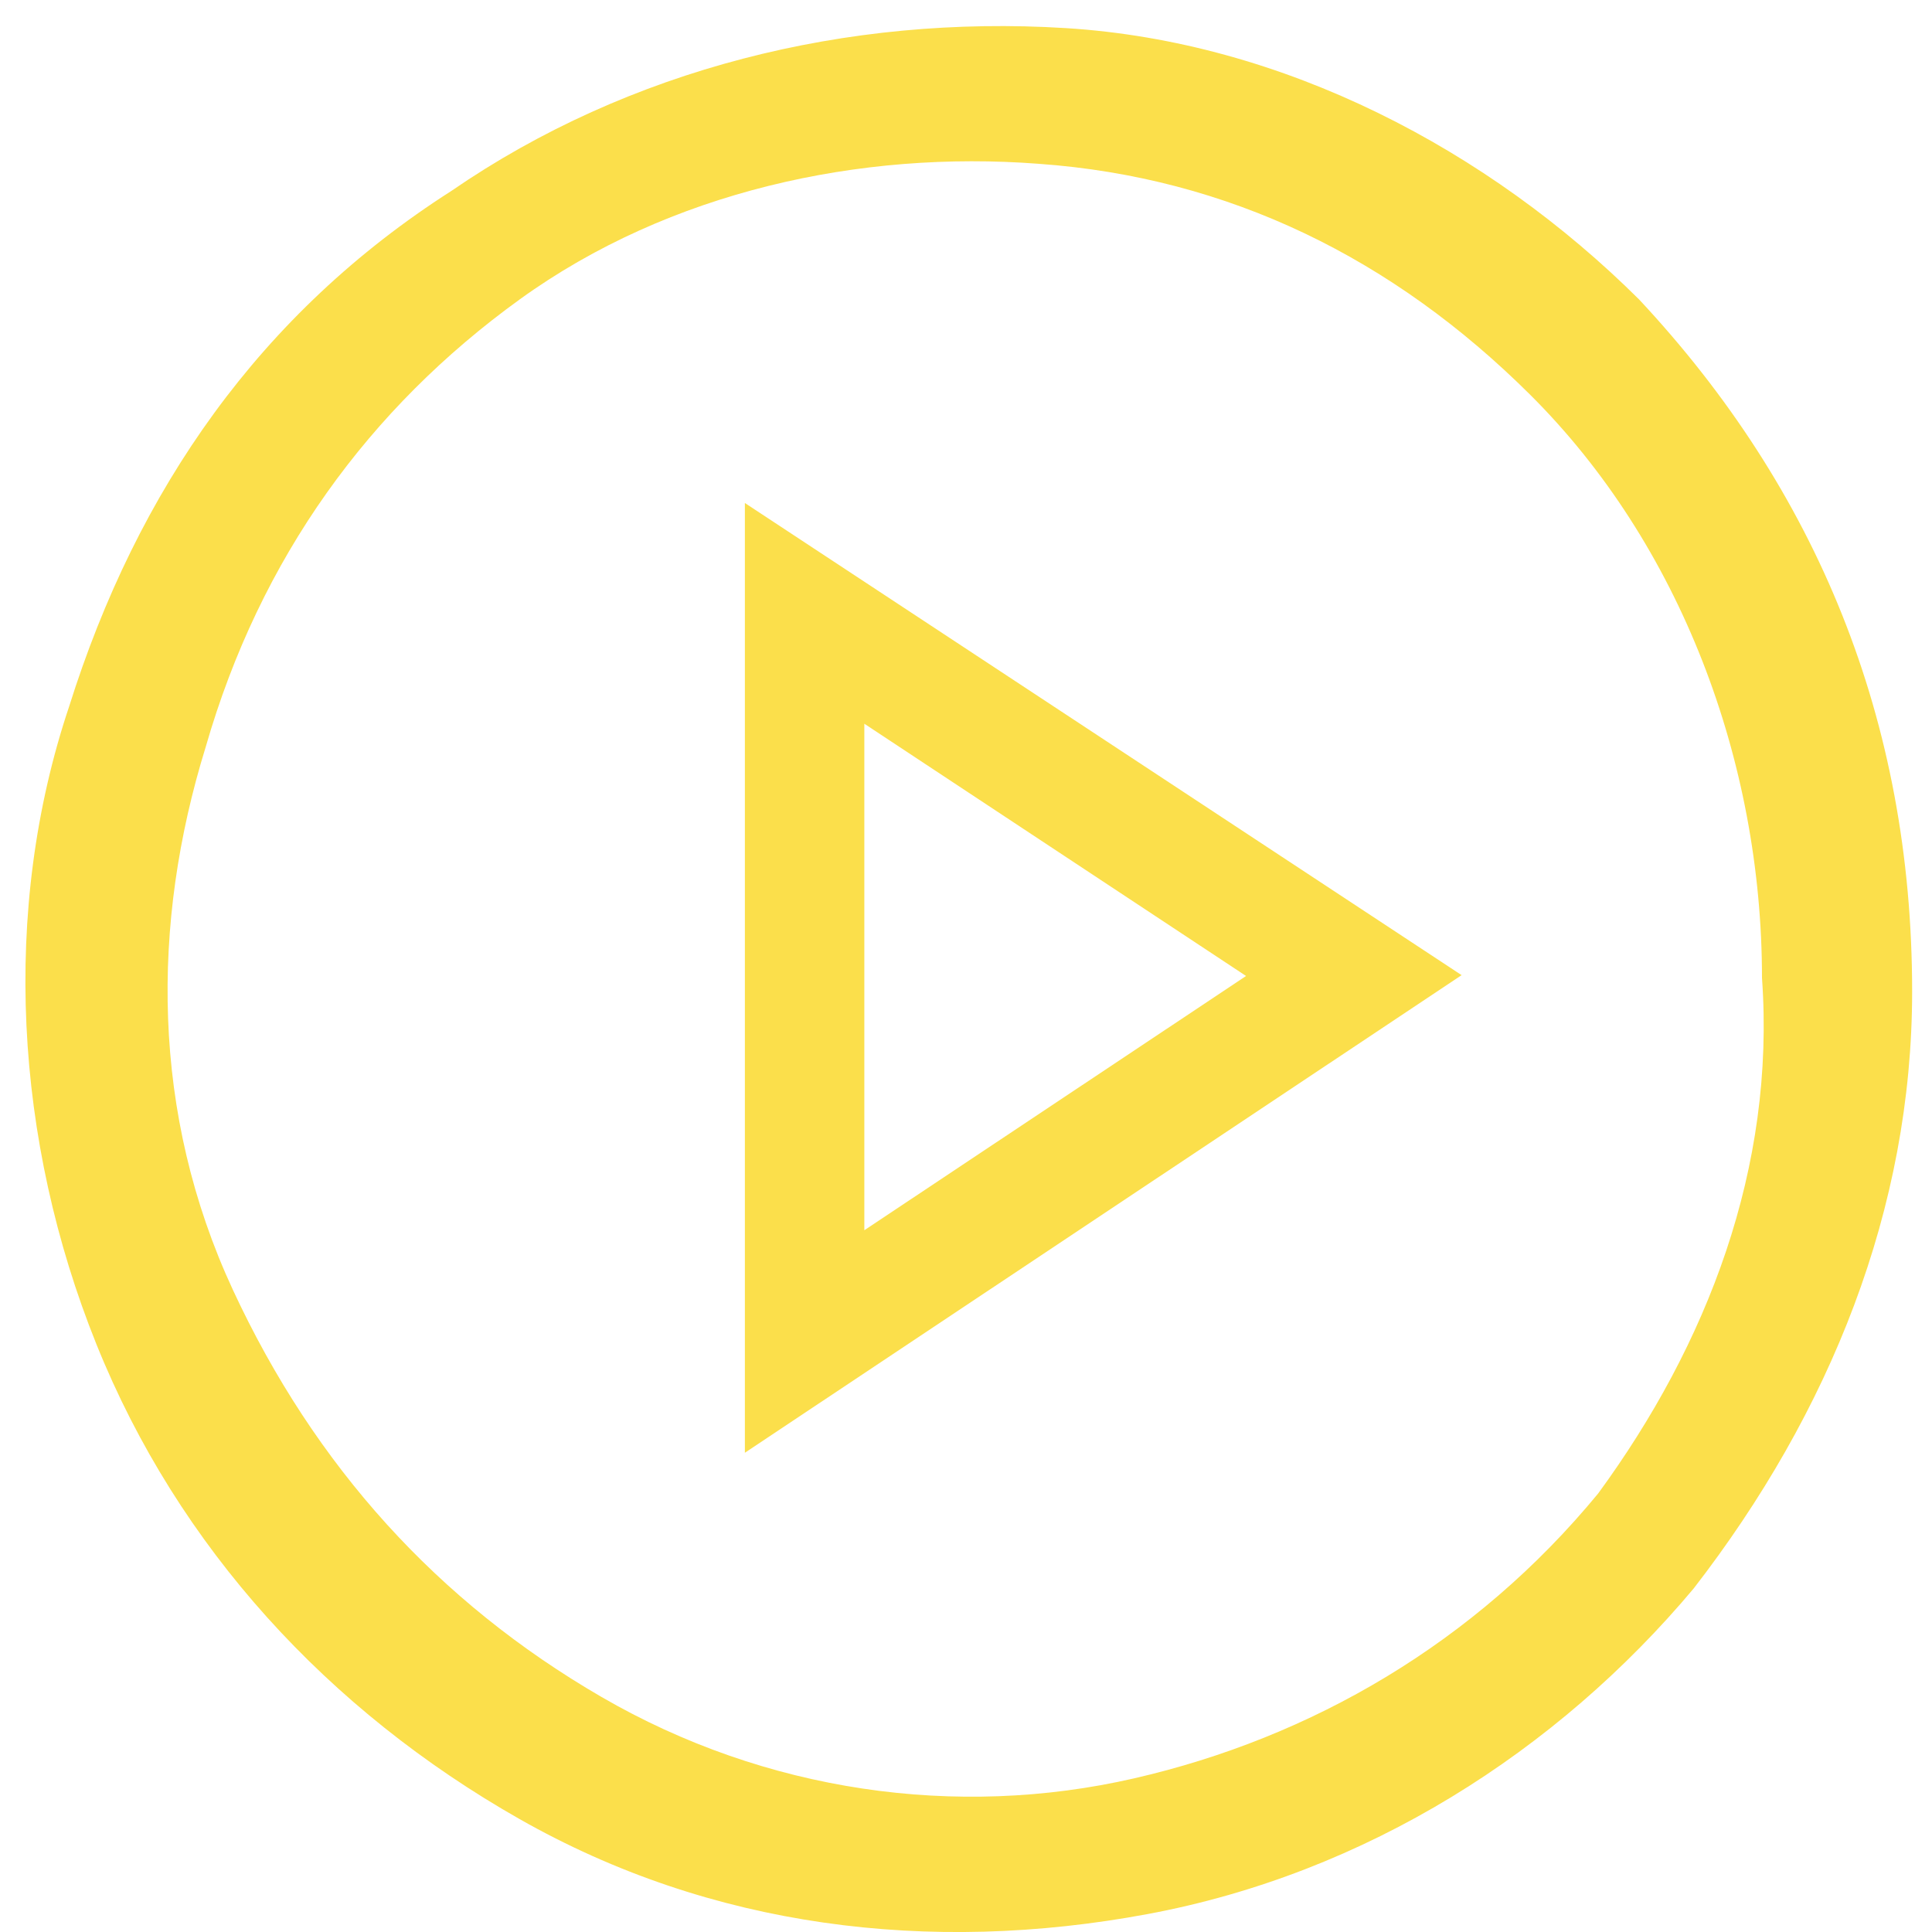 <?xml version="1.0" encoding="UTF-8"?>
<svg width="53px" height="53px" viewBox="0 0 53 53" version="1.1" xmlns="http://www.w3.org/2000/svg" xmlns:xlink="http://www.w3.org/1999/xlink">
    <!-- Generator: Sketch 64 (93537) - https://sketch.com -->
    <title>codicon-play-circle</title>
    <desc>Created with Sketch.</desc>
    <g id="Desktop" stroke="none" stroke-width="1" fill="none" fill-rule="evenodd">
        <g id="Homepage" transform="translate(-359, -1778)" fill-rule="nonzero">
            <g id="Video-Feature" transform="translate(310, 1272)">
                <g id="Group-11">
                    <g id="codicon-play-circle" transform="translate(46, 503)">
                        <g id="Icon" transform="translate(3.582, 3.582)" fill="#fbdf4b">
                            <g id="Icon-Group">
                                <path d="M28.653,0.189 C34.646,0.561 40.263,3.539 44.383,7.633 C49.252,12.844 51.873,19.172 51.873,26.616 C51.873,32.571 49.626,38.155 45.881,42.993 C42.136,47.46 36.893,50.81 30.901,51.926 C24.908,53.043 18.916,52.299 13.673,49.321 C8.43,46.343 4.31,41.877 2.063,36.294 C-0.184,30.71 -0.559,24.383 1.314,18.8 C3.187,12.844 6.557,8.006 11.8,4.656 C16.669,1.306 22.661,-0.183 28.653,0.189 Z M30.526,48.204 C35.395,47.088 39.889,44.482 43.26,40.388 C46.256,36.294 48.128,31.455 47.754,26.244 C47.754,20.289 45.507,14.333 41.387,10.239 C37.642,6.517 33.148,4.284 27.904,3.911 C23.036,3.539 17.793,4.656 13.673,7.633 C9.553,10.611 6.557,14.705 5.059,19.916 C3.561,24.755 3.561,29.966 5.808,34.805 C8.055,39.643 11.426,43.365 15.92,45.971 C20.414,48.576 25.657,49.321 30.526,48.204 L30.526,48.204 Z" id="Icon-Shape"></path>
                                <path d="M19.852,13.217 L39.514,26.169 L19.852,39.271 L19.852,13.217 Z M23.129,33.167 L33.601,26.192 L23.129,19.272 L23.129,33.163 L23.129,33.167 Z" id="Icon-Shape"></path>
                            </g>
                        </g>
                        <rect id="ViewBox" x="0" y="0" width="60" height="60"></rect>
                    </g>
                </g>
            </g>
        </g>
    </g>
</svg>